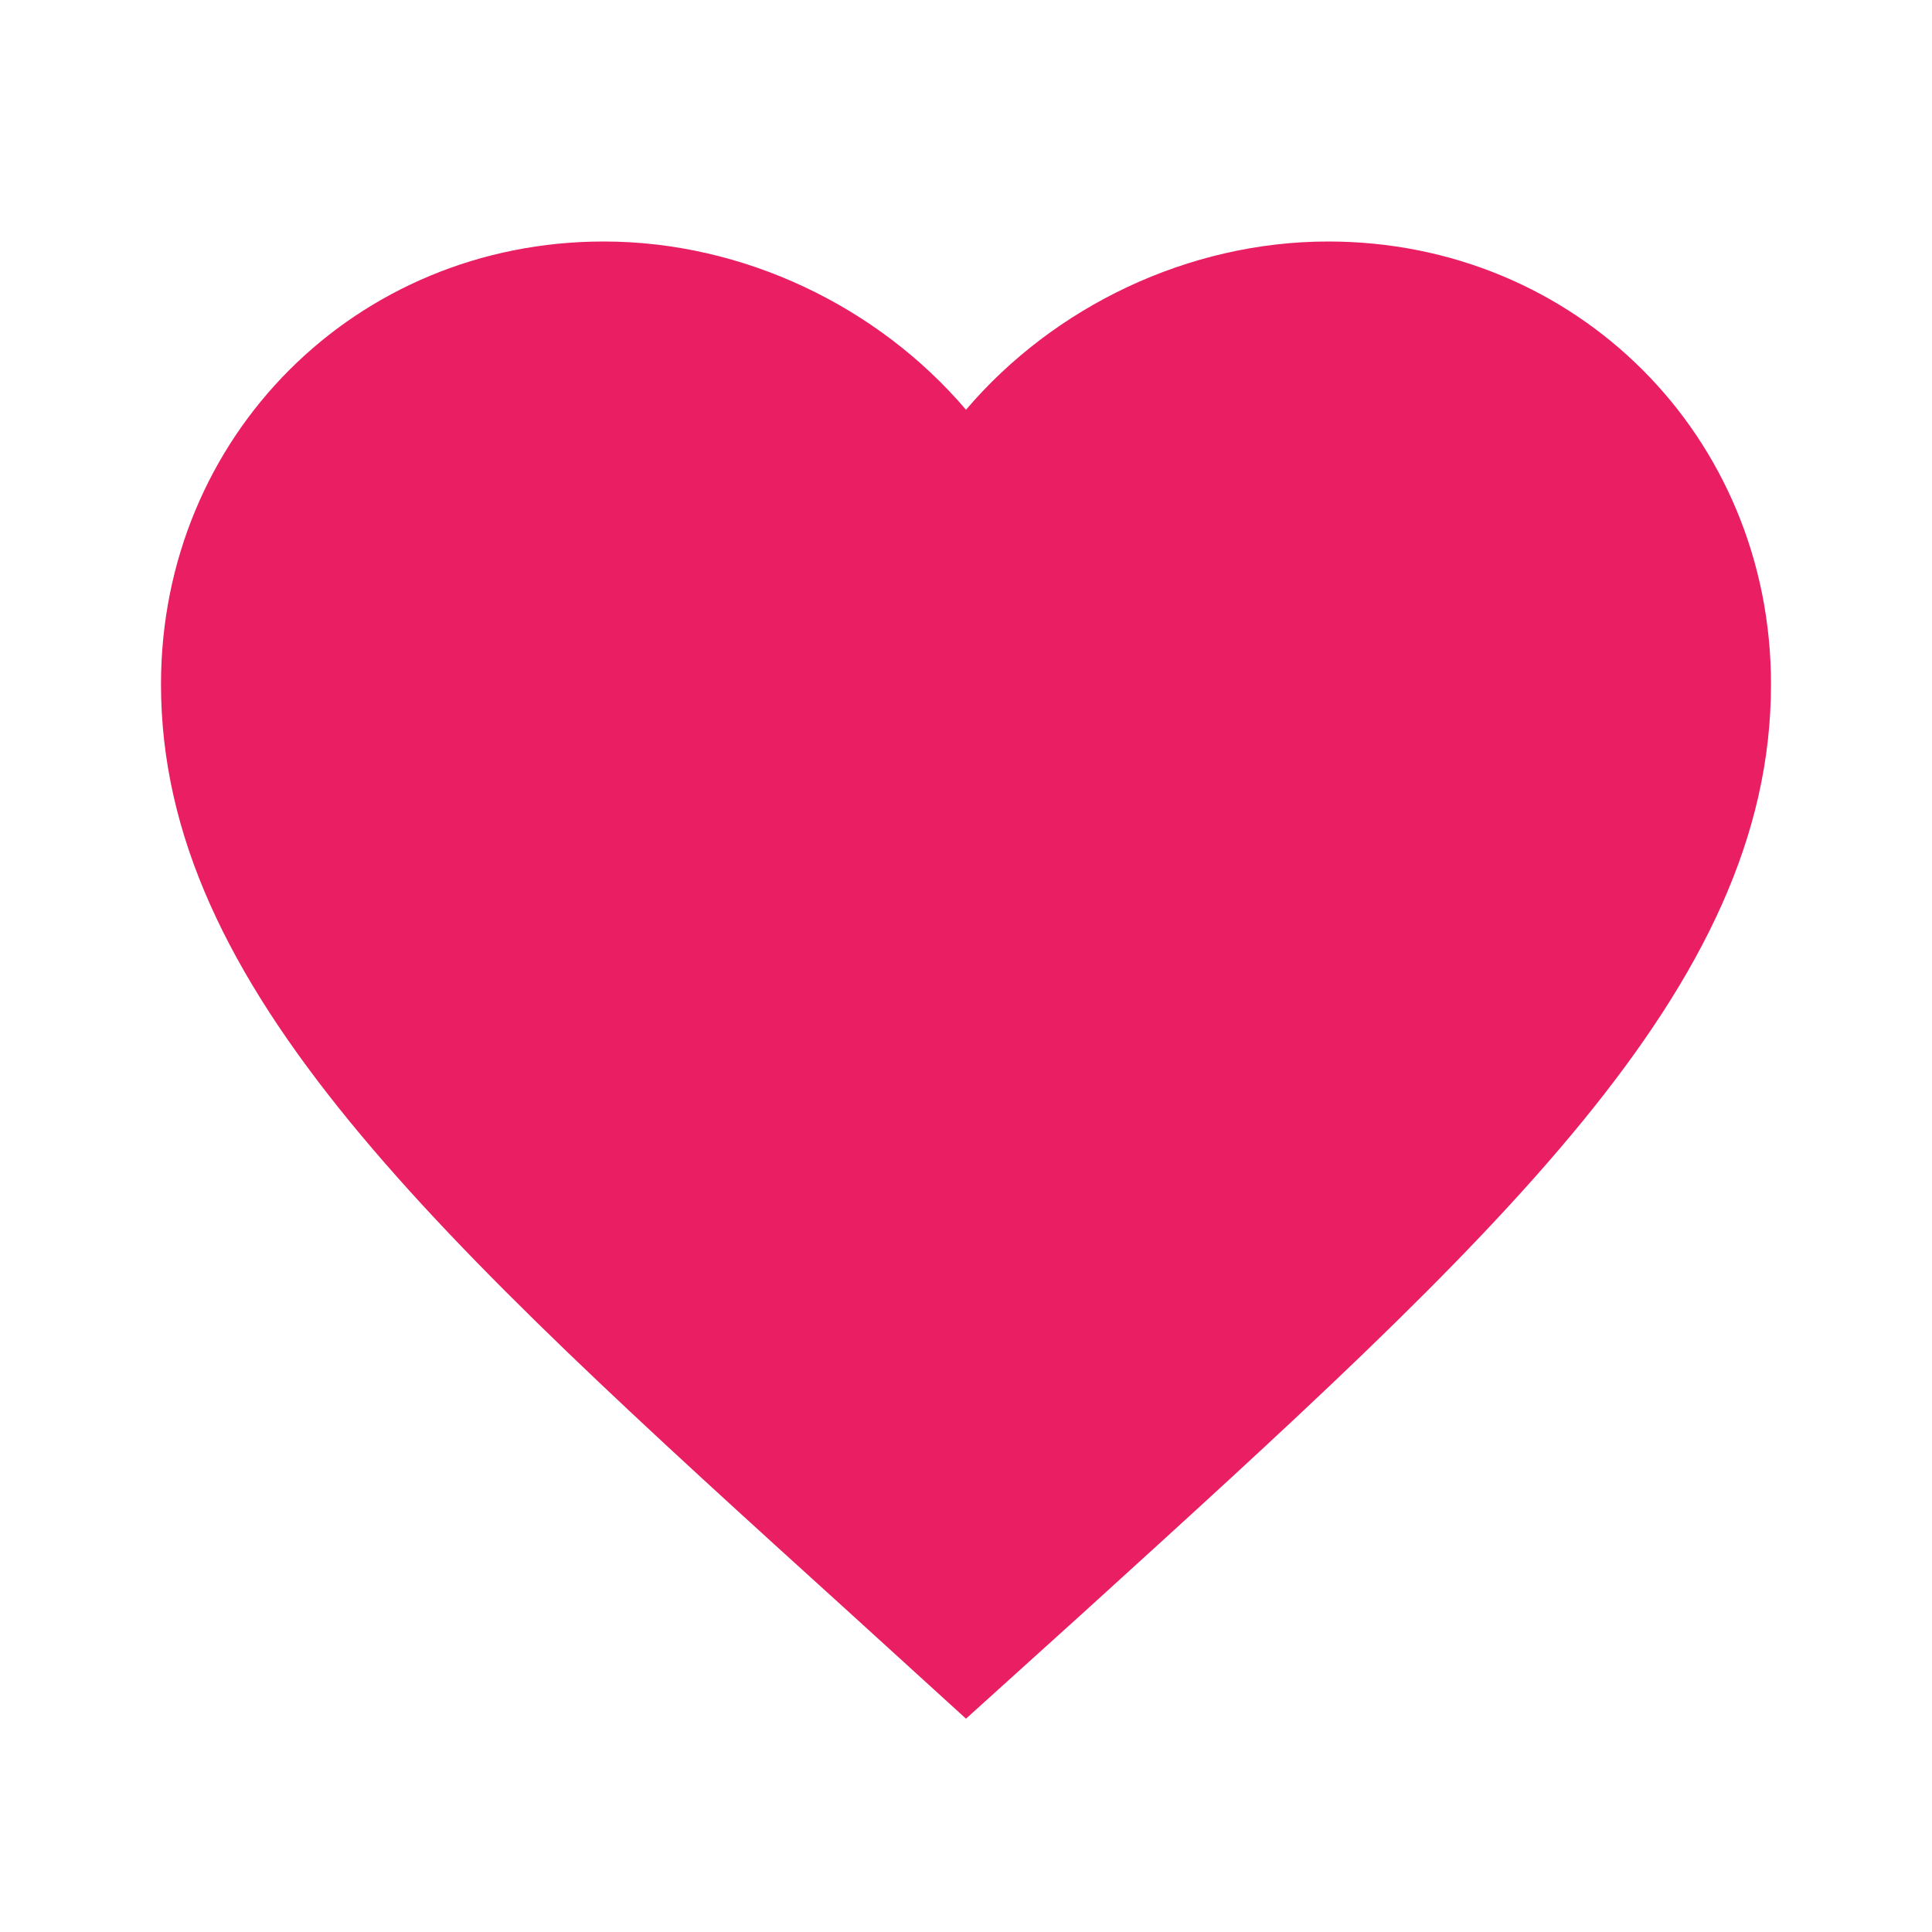 <svg viewBox="0 0 24 24" fill="#e91e63" height="24" width="24" xmlns="http://www.w3.org/2000/svg">
  <path d="M12 21.35l-1.45-1.32C5.4 15.36 2 12.28 2 8.5 
           2 5.42 4.42 3 7.5 3c1.74 0 3.41.81 
           4.5 2.09C13.09 3.81 14.76 3 16.5 3 
           19.58 3 22 5.42 22 8.5c0 3.78-3.4 
           6.86-8.55 11.54L12 21.35z"></path>
</svg>
